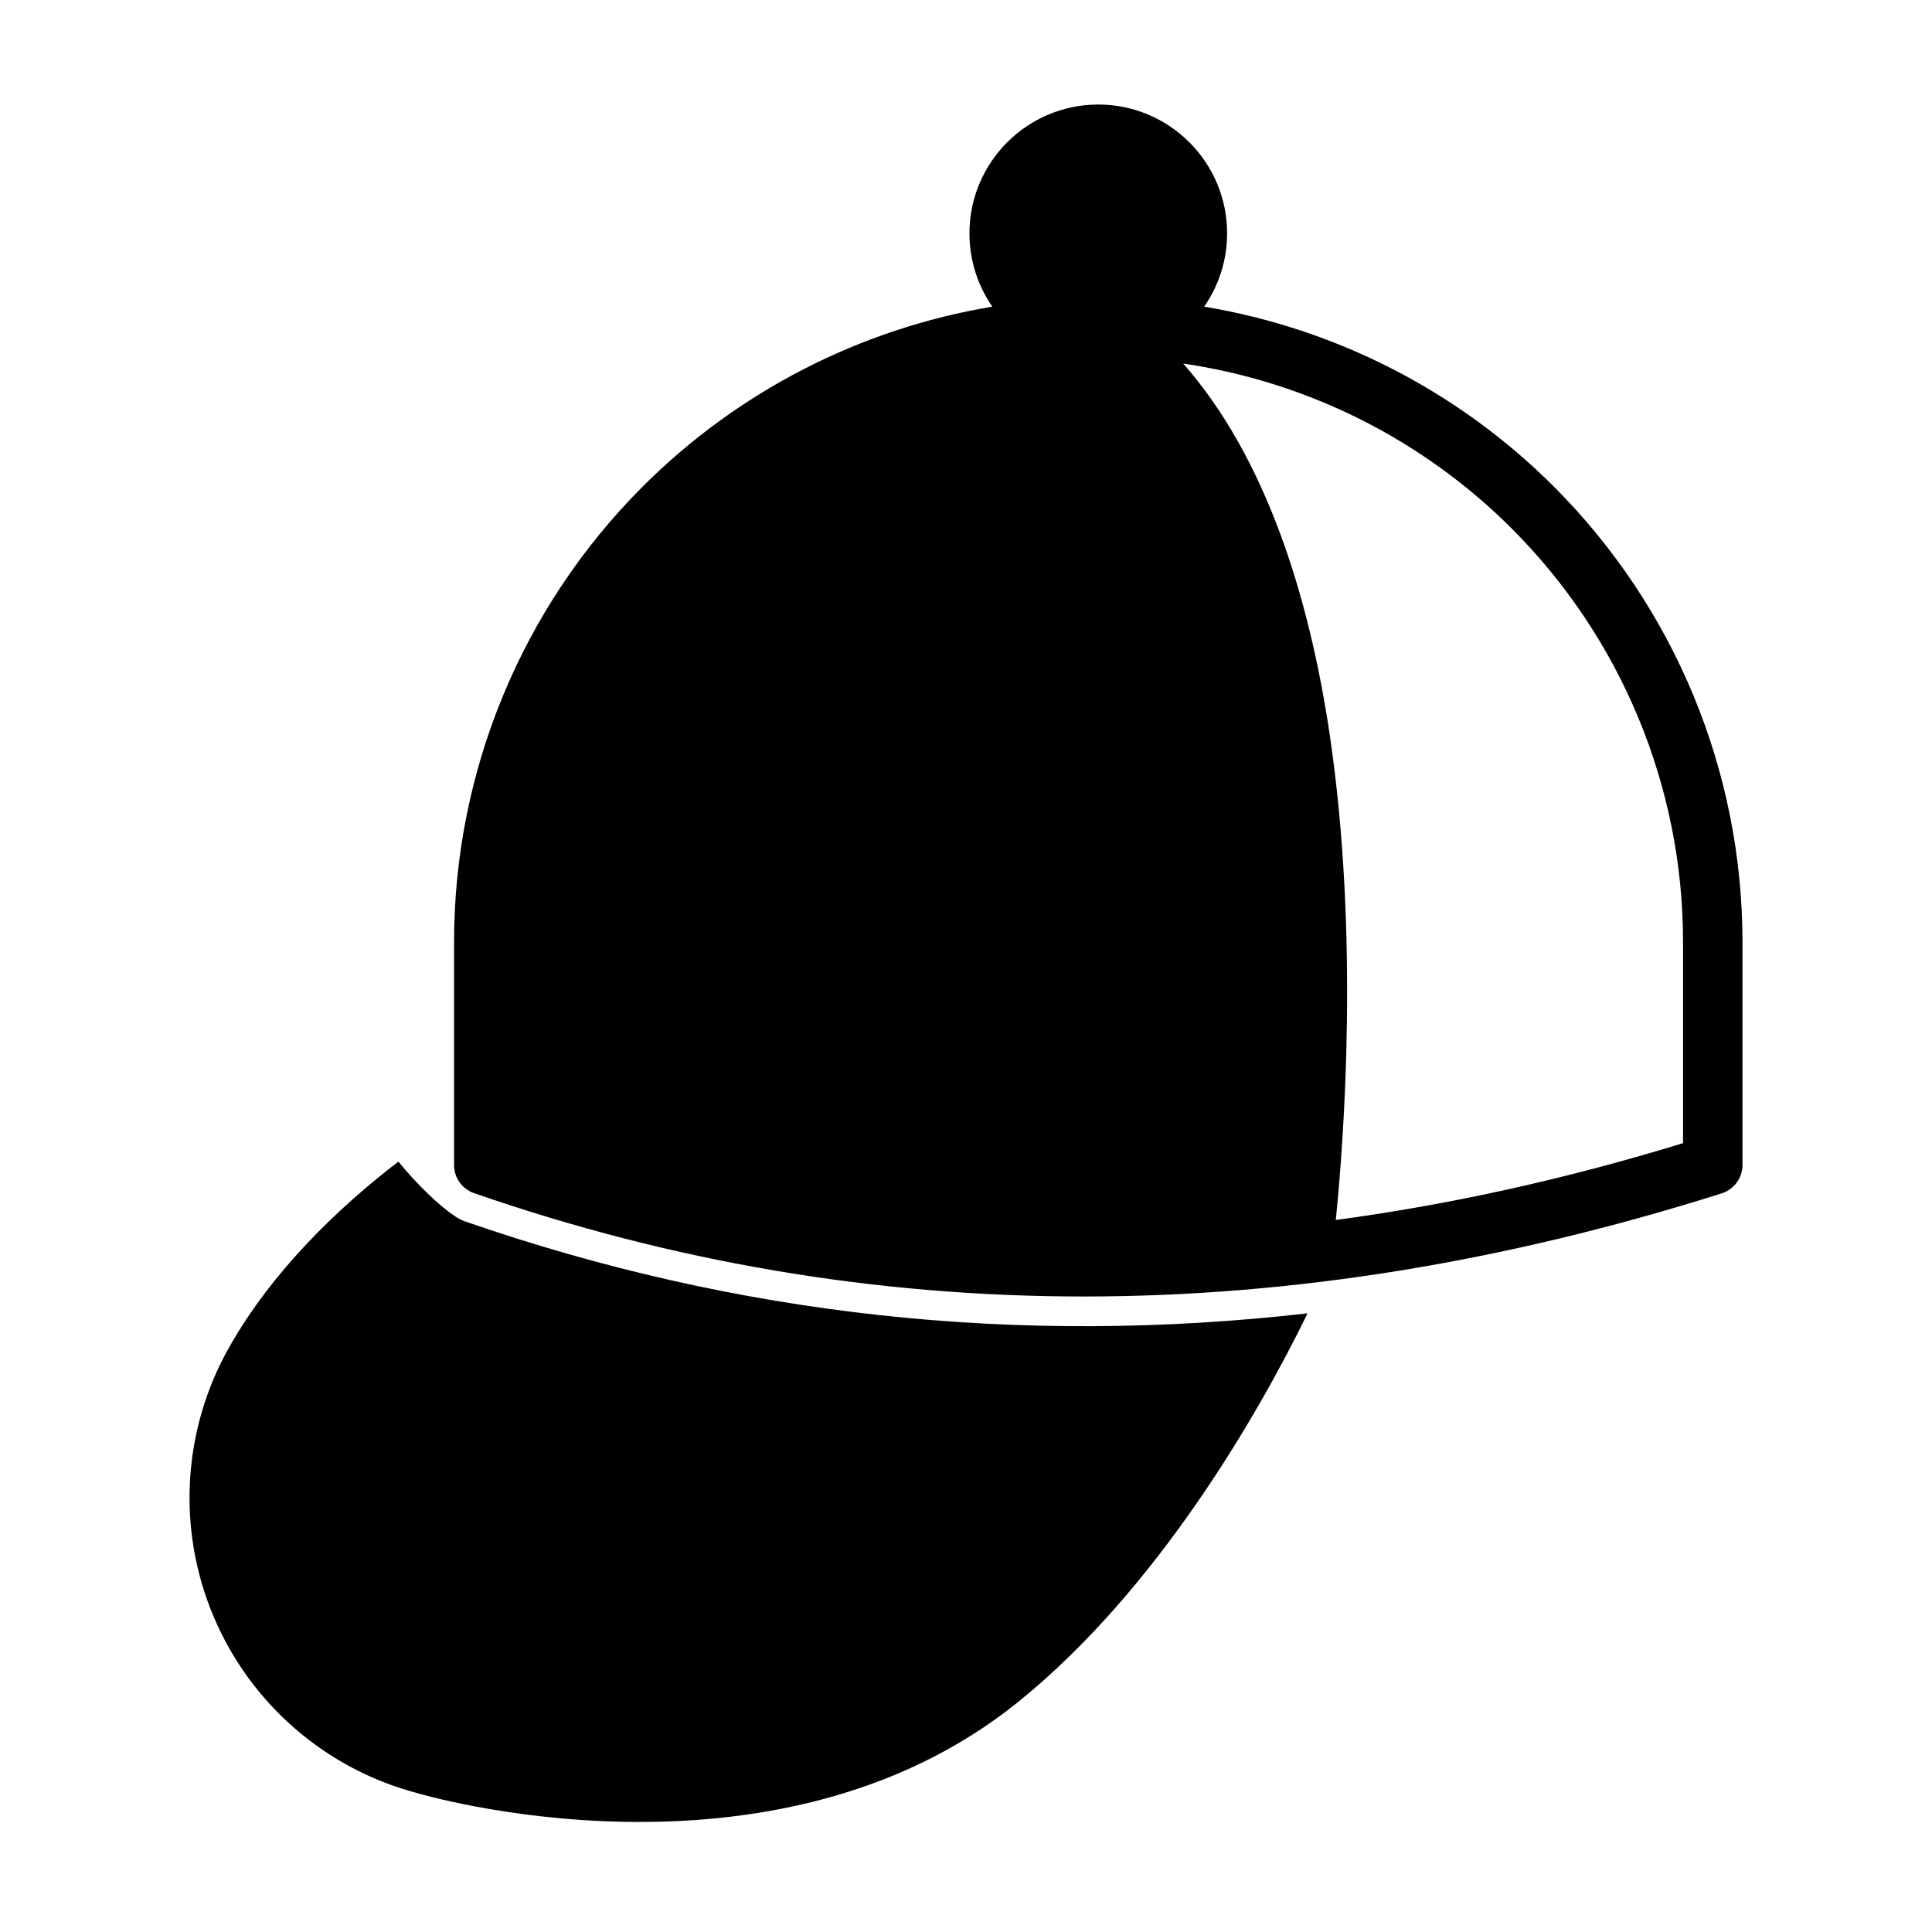 <?xml version="1.0" encoding="UTF-8"?>
<!-- Uploaded to: SVG Repo, www.svgrepo.com, Generator: SVG Repo Mixer Tools -->
<svg fill="#000000" width="800px" height="800px" version="1.1" viewBox="144 144 512 512" xmlns="http://www.w3.org/2000/svg">
 <path d="m249.58 451.84c-16.344 12.516-33.582 29.27-44.855 49.215-12.359 21.82-13.887 48.145-4.156 71.258 9.73 23.113 29.613 40.414 53.859 46.84 0 0 94.164 28.418 159.3-24.043 37-29.82 63.762-76.359 76.785-103.06-76.609 8.738-151.11 0.691-223.47-24.434-3.746-1.309-11.652-8.629-17.461-15.777zm157.39-226.57c-34.875 5.809-67.32 22.355-92.652 47.672-32.008 32.008-49.988 75.43-49.988 120.7v59.102c0 3.352 2.125 6.344 5.289 7.445 105.62 36.684 215.9 36.352 330.66 0.062 3.258-1.039 5.496-4.078 5.496-7.512v-59.102c0-45.266-17.98-88.688-50.004-120.7-25.316-25.316-57.781-41.863-92.652-47.672 3.824-5.512 6.078-12.219 6.078-19.43 0-18.828-15.305-34.133-34.148-34.133-18.828 0-34.133 15.305-34.133 34.133 0 7.211 2.234 13.918 6.062 19.43zm50.586 15.066c21.773 24.75 33.441 61.48 38.934 99.047 7.668 52.395 3.715 106.11 1.512 127.92 30.34-4.062 61.008-10.848 92.023-20.355v-53.309c0-41.094-16.328-80.5-45.391-109.56-23.711-23.711-54.301-38.934-87.082-43.738z" fill-rule="evenodd"/>
</svg>